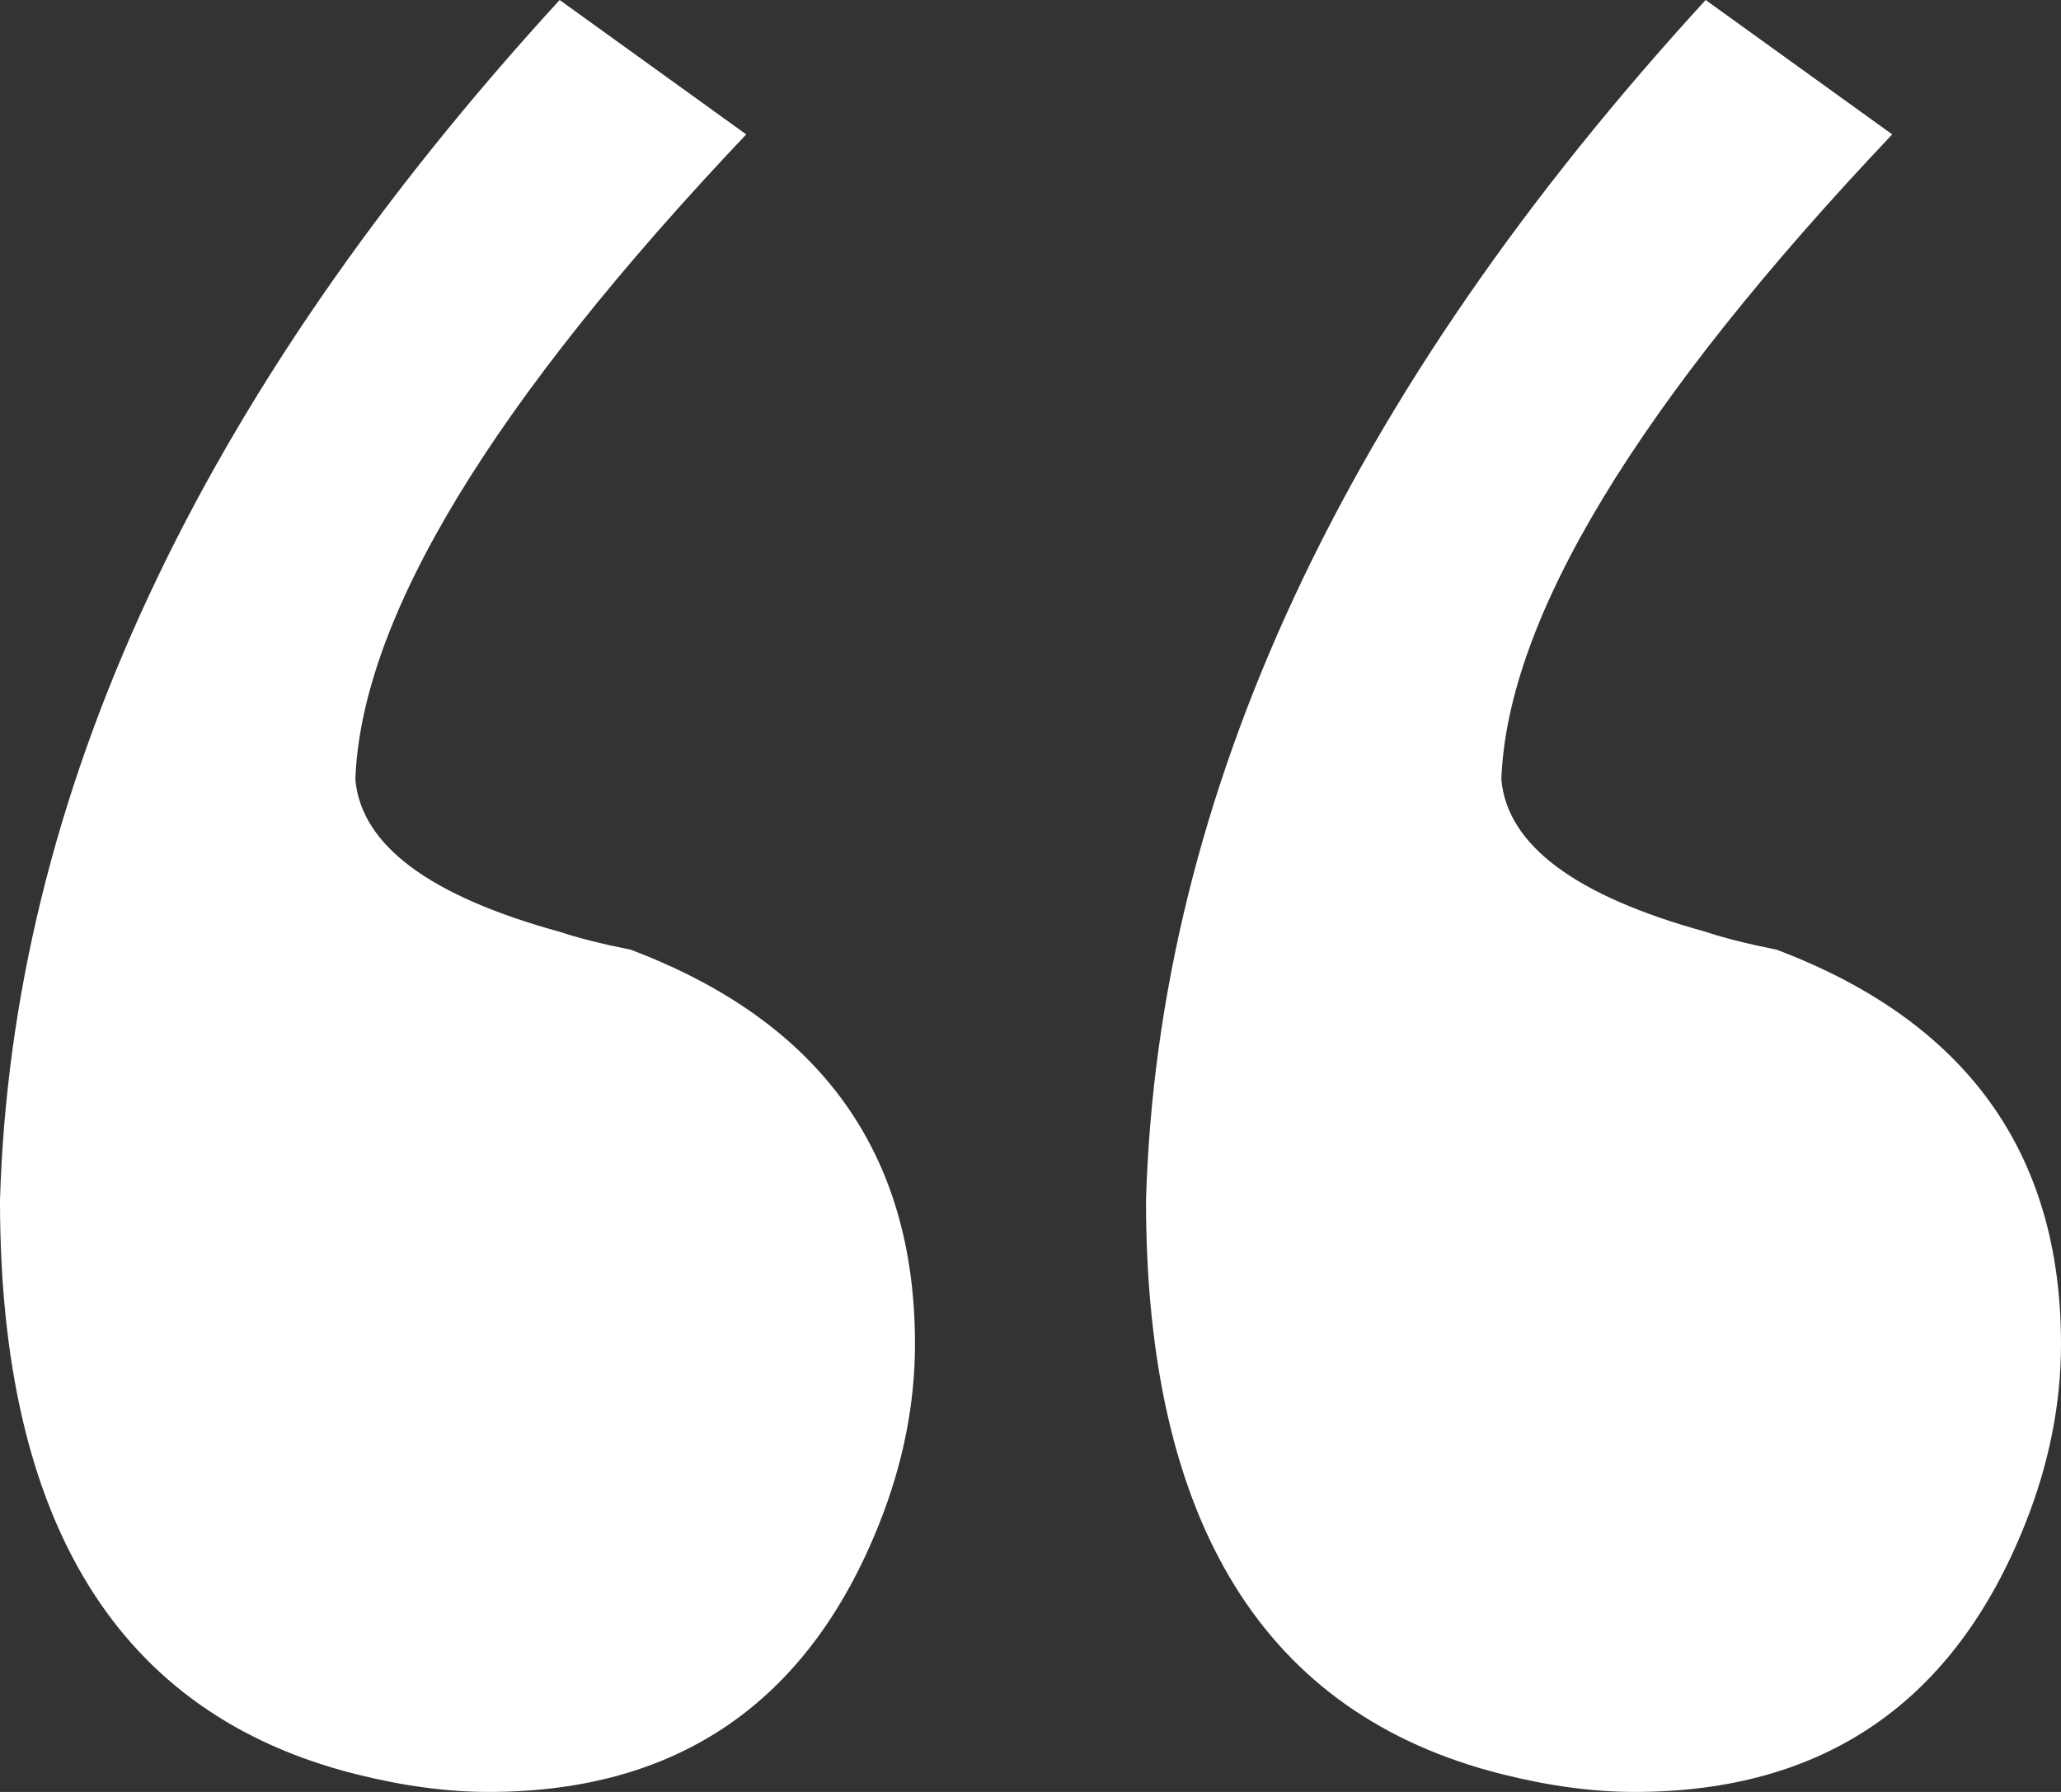<svg width="46" height="40" viewBox="0 0 46 40" fill="none" xmlns="http://www.w3.org/2000/svg">
<rect x="0" y="0" width="46" height="40" fill="#333333" stroke="none"/>
<path d="M0 26.8C0.264 17.733 4.428 8.8 12.491 0L16.655 3C10.971 9 8.063 13.8 7.931 17.4C8.063 18.867 9.583 20 12.491 20.8C12.888 20.933 13.417 21.067 14.078 21.2C18.308 22.8 20.422 25.733 20.422 30C20.422 31.333 20.158 32.667 19.629 34C18.043 38 15.135 40 10.905 40C9.98 40 8.989 39.867 7.931 39.6C2.644 38.267 0 34 0 26.8ZM25.578 26.8C25.842 17.733 30.006 8.8 38.069 0L42.233 3C36.549 9 33.641 13.8 33.509 17.4C33.641 18.867 35.161 20 38.069 20.8C38.465 20.933 38.994 21.067 39.655 21.2C43.885 22.8 46 25.733 46 30C46 31.333 45.736 32.667 45.207 34C43.621 38 40.713 40 36.483 40C35.557 40 34.566 39.867 33.509 39.6C28.221 38.267 25.578 34 25.578 26.8Z" fill="white"/>
</svg>
